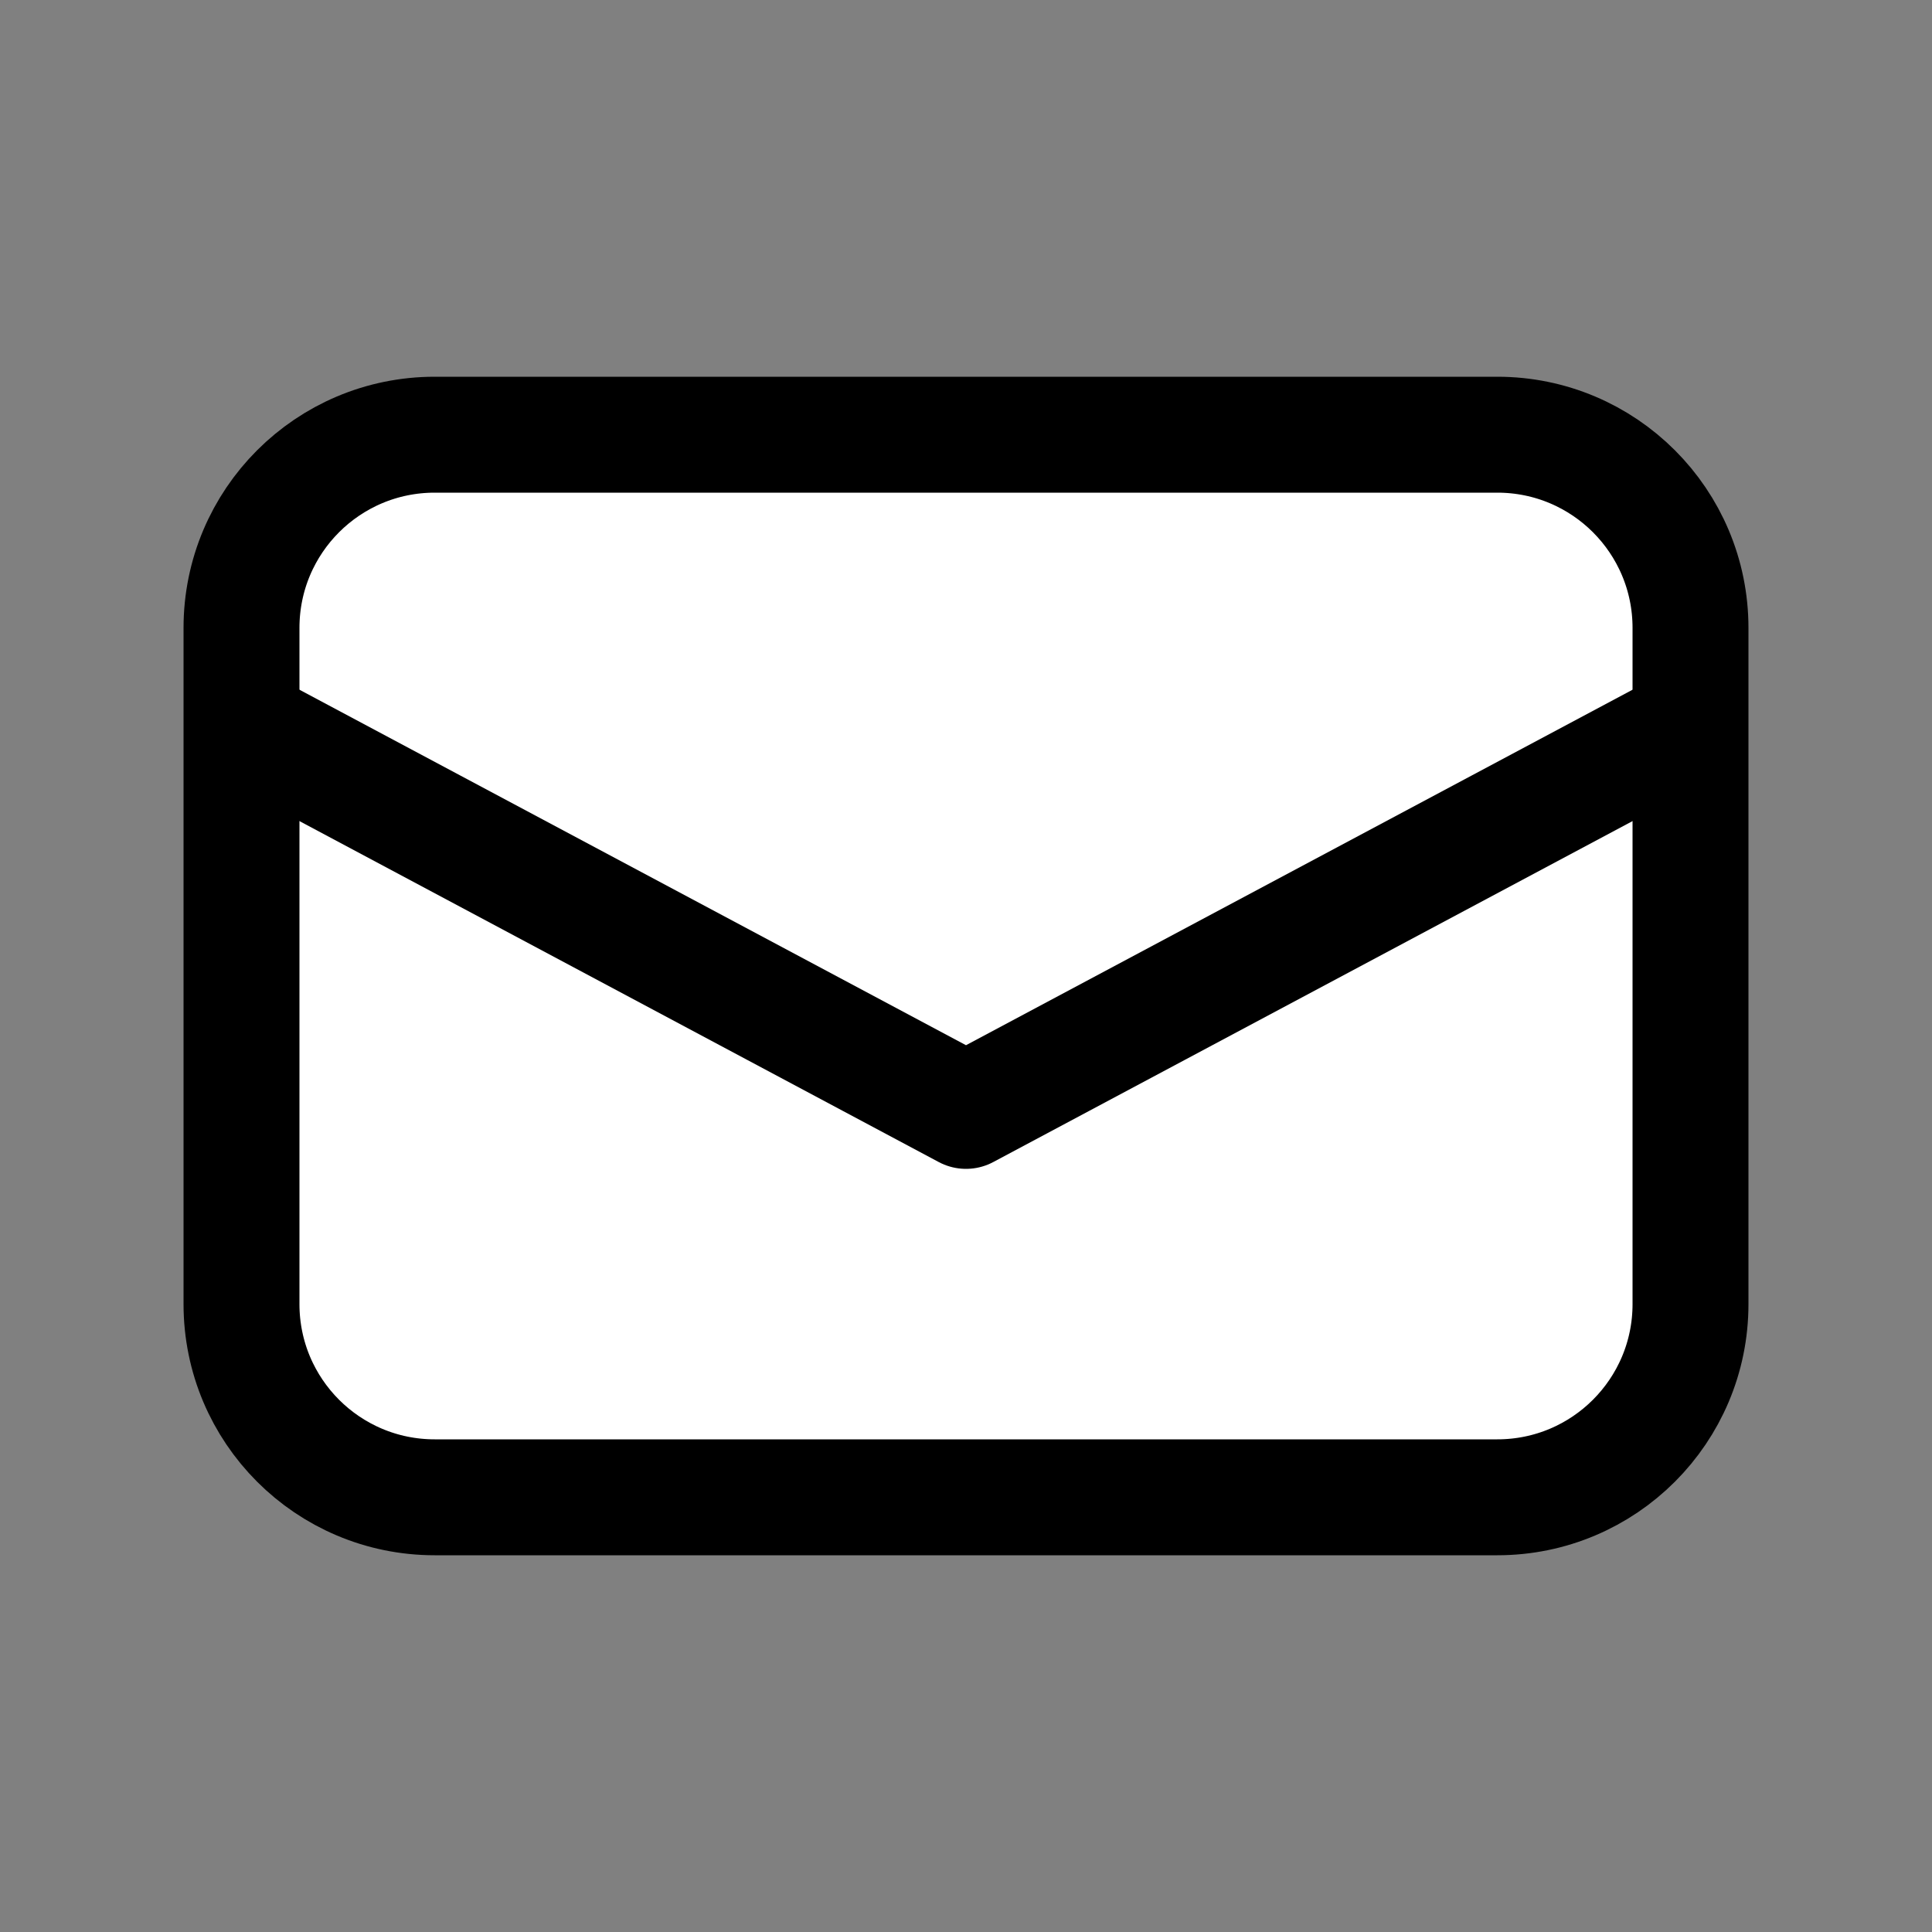 <svg width="20" height="20" viewBox="0 0 20 20" fill="none" xmlns="http://www.w3.org/2000/svg">
<rect x="0" y="0" width="20" height="20" fill="#808080" stroke="none"/>
<path d="M2.5 6.5C2.5 5.395 3.395 4.5 4.5 4.5H15.5C16.605 4.5 17.5 5.395 17.5 6.5V13.5C17.5 14.605 16.605 15.5 15.5 15.5H4.5C3.395 15.5 2.5 14.605 2.5 13.5V6.5Z" fill="white" stroke="black" stroke-width="1.2" stroke-linejoin="round"/>
<path d="M2.5 7.5L10 11.5L17.5 7.5" stroke="black" stroke-width="1.2" stroke-linejoin="round"/>
</svg>

